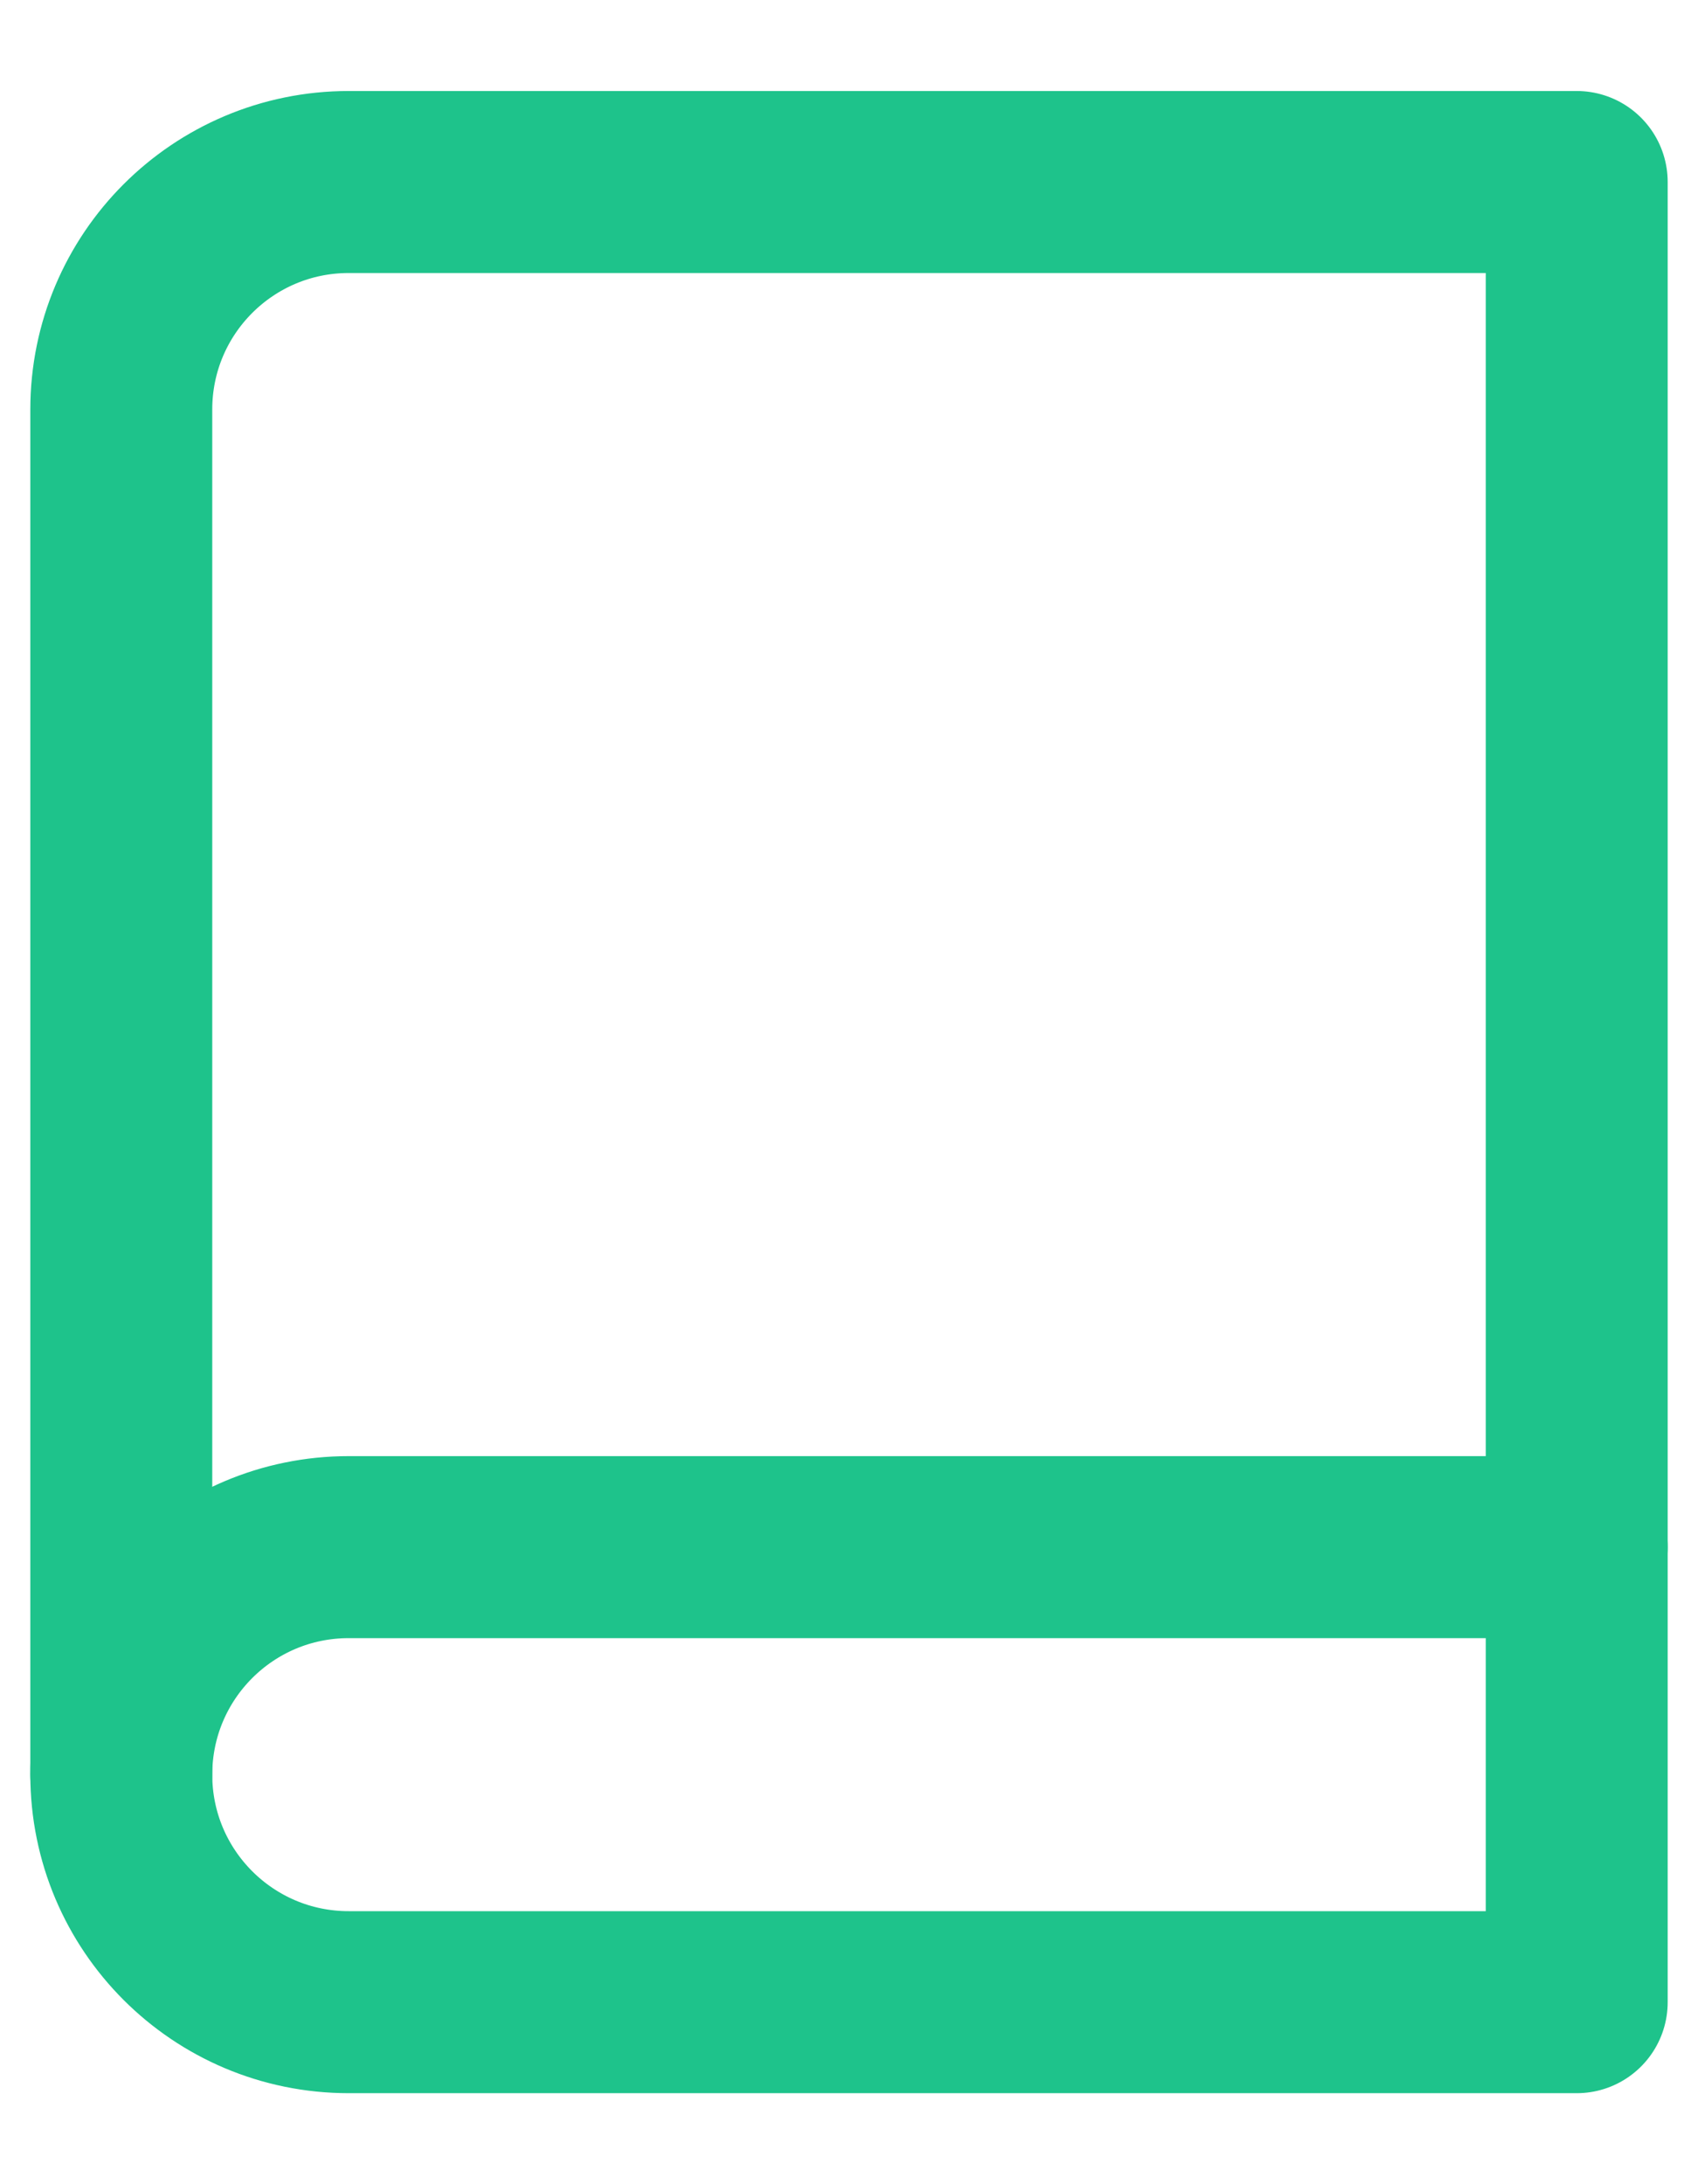 <?xml version="1.0" encoding="UTF-8"?>
<svg width="14px" height="18px" viewBox="0 0 14 18" version="1.1" xmlns="http://www.w3.org/2000/svg" xmlns:xlink="http://www.w3.org/1999/xlink">
    <!-- Generator: Sketch 47.1 (45422) - http://www.bohemiancoding.com/sketch -->
    <title>icon-all</title>
    <desc>Created with Sketch.</desc>
    <defs></defs>
    <g id="Page-1" stroke="none" stroke-width="1" fill="none" fill-rule="evenodd">
        <g id="Artboard" transform="translate(-112, -289)">
            <g id="icon-all" transform="translate(109, 288)">
                <rect id="Rectangle-7" fill="#D8D8D8" opacity="0" x="0" y="0" width="20" height="20"></rect>
                <g id="book" transform="translate(4, 2.5)" stroke="#1EC38B" stroke-width="1.5" stroke-linecap="round" stroke-linejoin="round">
                    <path d="M0,13.125 C0,12.089 0.839,11.25 1.875,11.25 L12,11.25" id="Shape"></path>
                    <path d="M1.875,0 L12,0 L12,15 L1.875,15 C0.839,15 0,14.161 0,13.125 L0,1.875 C0,0.839 0.839,3.33066907e-16 1.875,0 Z" id="Shape"></path>
                </g>
            </g>
        </g>
    </g>
</svg>